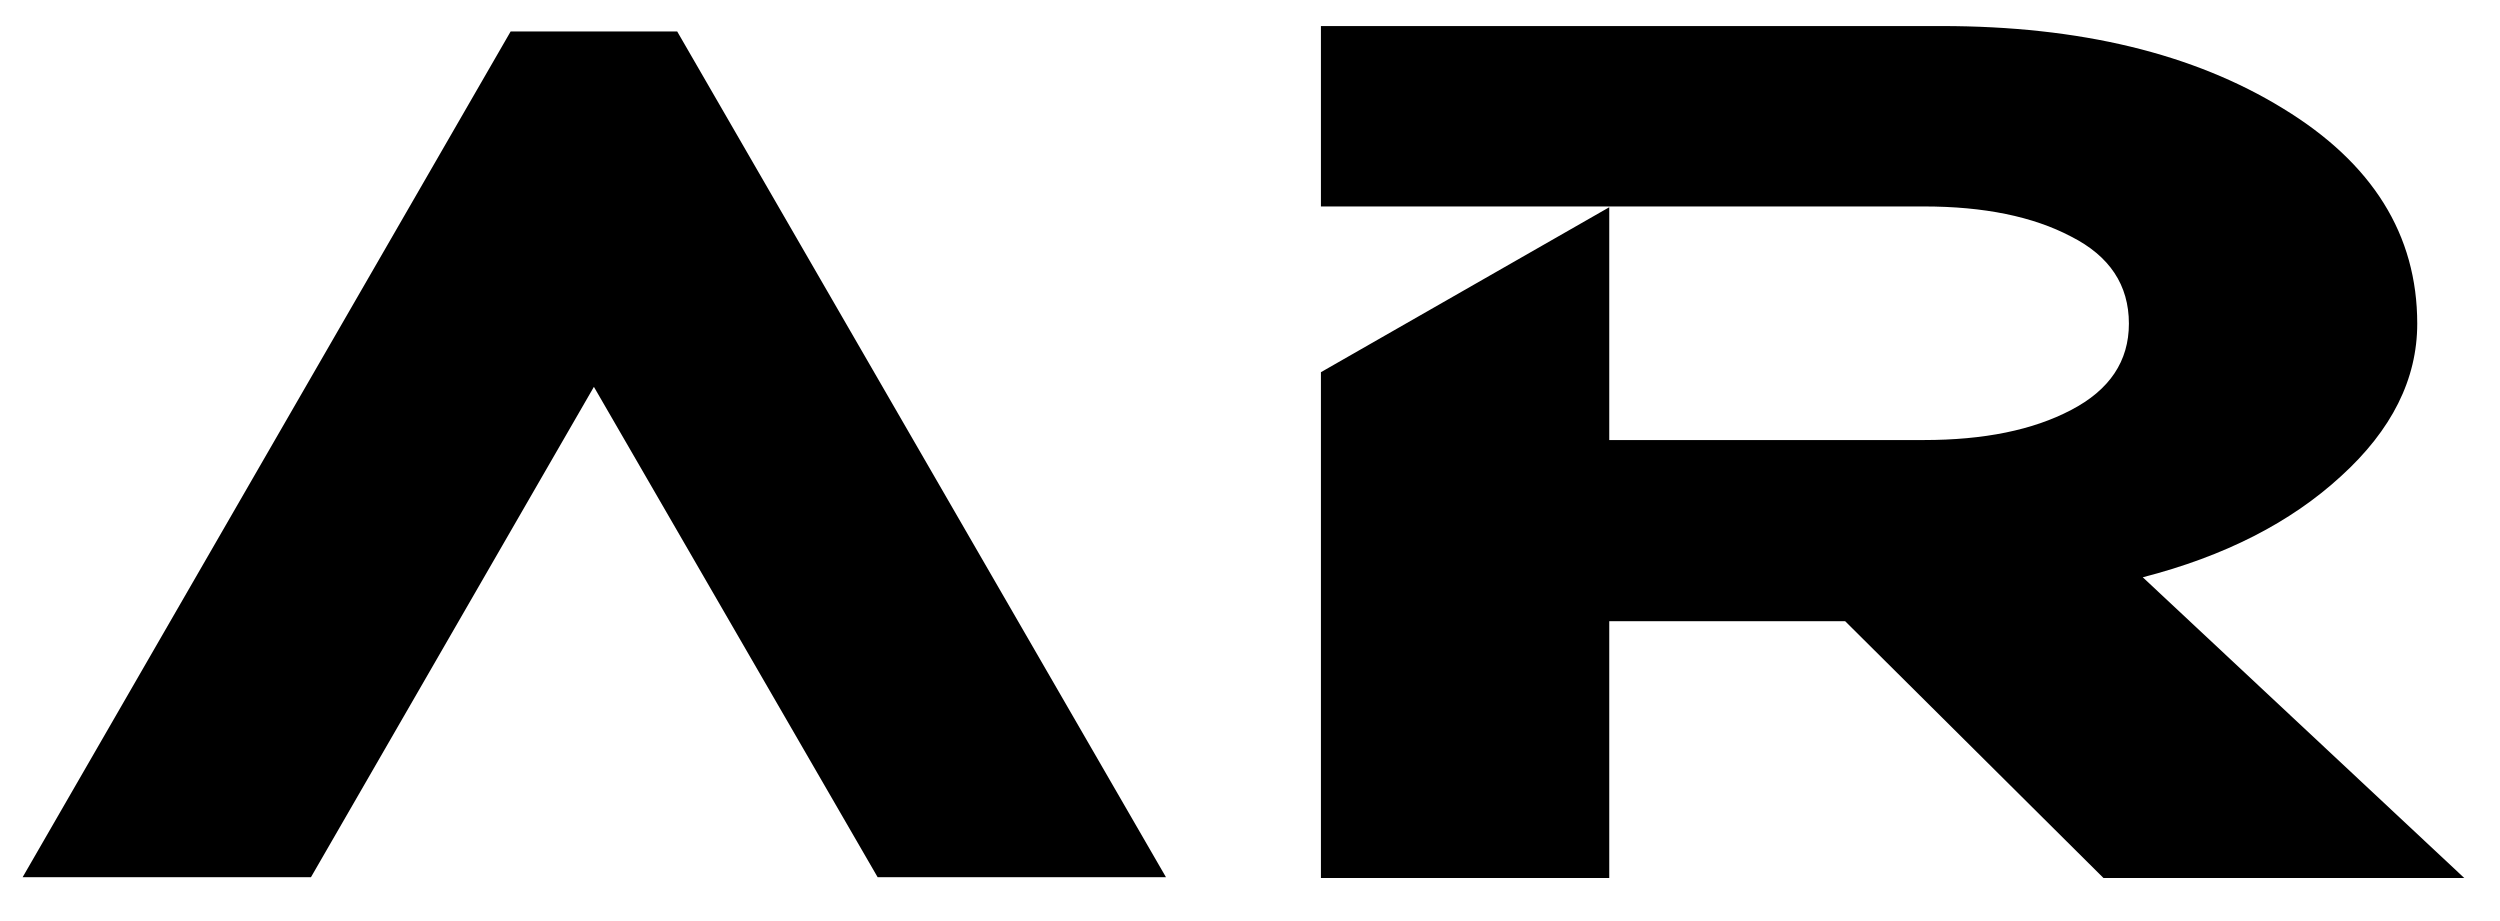 <svg width="57" height="21" viewBox="0 0 57 21" fill="none" xmlns="http://www.w3.org/2000/svg">
<path d="M26.584 20H20.01L13.541 8.82L7.09 20H0.516L11.643 0.717H15.44L26.584 20ZM56.185 20.018H47.959L42.07 14.164H36.691V20.018H30.117V8.486L36.691 4.725V10.033H43.863C45.234 10.033 46.353 9.805 47.221 9.348C48.1 8.891 48.539 8.234 48.539 7.379C48.539 6.5 48.1 5.838 47.221 5.393C46.353 4.936 45.234 4.707 43.863 4.707H30.117V0.594H44.268C47.42 0.594 50.016 1.221 52.055 2.475C54.094 3.717 55.113 5.352 55.113 7.379C55.113 8.645 54.533 9.805 53.373 10.859C52.225 11.914 50.719 12.682 48.855 13.162L56.185 20.018Z" fill="black"/>
</svg>
